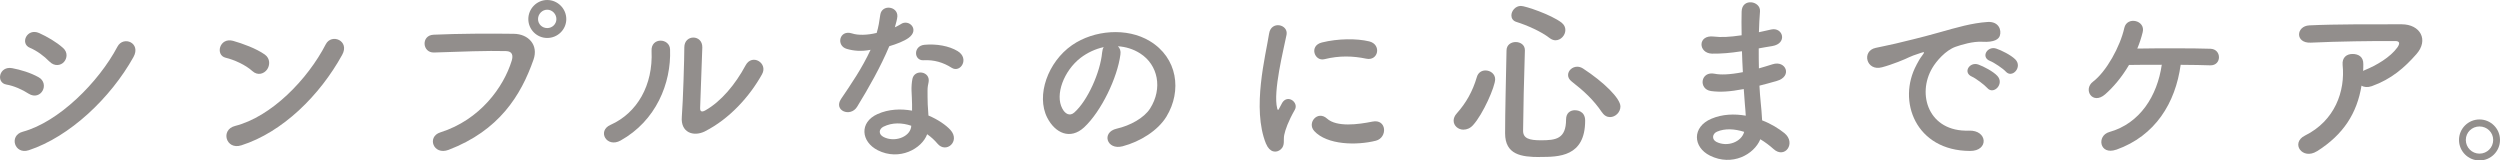 <svg viewBox="0 0 528.04 33.89" xmlns="http://www.w3.org/2000/svg"><g fill="#928e8c"><path d="m6.07 19.8c-1.41-.91-3.15-1.67-4.71-1.94-2.28-.38-1.56-3.99 1.22-3.46 1.79.34 3.84.95 5.55 1.9 1.22.65 1.37 1.98.87 2.85-.49.91-1.67 1.44-2.93.65zm0 11.93c-3 .99-4.26-3.12-1.25-3.91 7.56-2.05 16-10.41 19.99-17.97 1.25-2.36 5.05-.8 3.38 2.2-4.86 8.7-13.49 16.83-22.11 19.68zm4.4-18.7c-1.18-1.22-2.7-2.32-4.14-2.93-2.17-.87-.65-4.26 1.94-3.12 1.67.76 3.61 1.86 5.05 3.15 1.03.91.87 2.2.19 2.96s-2.01.99-3.04-.08z"/><path d="m53.3 15.01c-1.41-1.29-3.84-2.39-5.62-2.81-2.28-.53-1.33-4.37 1.56-3.57 2.01.57 4.86 1.6 6.69 2.89 1.18.84 1.1 2.28.49 3.15s-1.94 1.41-3.12.34zm-2.35 15.69c-3.23 1.03-4.45-3.31-1.29-4.1 7.64-1.94 15.31-9.8 19.15-17.25 1.22-2.36 5.13-.76 3.46 2.24-4.71 8.55-12.58 16.34-21.31 19.11z"/><path d="m93.01 27.96c8.4-2.66 13.37-9.57 15.08-15.16.3-1.03.19-1.98-1.22-2.01-3.72-.11-9.73.11-15.2.3-2.51.08-2.77-3.65-.08-3.76 5.02-.23 12.12-.27 16.95-.19 3.08.04 5.24 2.36 4.14 5.47-2.66 7.6-7.29 14.97-17.93 19.04-3.23 1.22-4.64-2.77-1.75-3.69zm22.57-19.94c-2.2 0-3.99-1.79-3.99-3.99s1.79-4.03 3.99-4.03 4.03 1.82 4.03 4.03-1.82 3.99-4.03 3.99zm0-5.97c-1.06 0-1.94.91-1.94 1.98s.87 1.9 1.94 1.9 1.94-.84 1.94-1.9-.87-1.98-1.94-1.98z"/><path d="m128.96 26.37c5.62-2.51 9-8.36 8.66-15.62-.15-2.93 3.84-2.74 3.91-.3.27 7.18-3 15.08-10.45 19.23-2.93 1.63-5.02-2.01-2.13-3.31zm19.95 1.37c-2.47 1.22-5.17.23-4.9-3.04.27-3.42.53-12.46.53-14.7 0-2.77 3.84-2.74 3.8 0-.04 1.48-.42 11.51-.46 12.8-.04.84.42.91 1.14.49 3.27-1.86 6.27-5.4 8.47-9.5 1.37-2.55 4.79-.46 3.46 1.9-2.62 4.71-6.88 9.42-12.04 12.04z"/><path d="m178.86 10.33c-2.32-.65-1.6-4.14 1.1-3.27 1.25.42 3.23.38 5.21-.11.38-1.25.57-2.47.76-3.84.34-2.24 3.69-1.82 3.61.34-.04.57-.27 1.41-.53 2.32.46-.23.87-.42 1.22-.65 1.71-1.22 4.1 1.14 1.67 2.89-.95.68-2.51 1.29-4.07 1.75-1.79 4.29-4.37 8.85-6.8 12.8-1.41 2.28-5.05.8-3.38-1.67 2.13-3.15 4.37-6.38 6.23-10.37-1.94.38-3.57.23-5.02-.19zm6.53 21.4c-3.53-1.79-3.95-5.89-.04-7.64 2.36-1.06 4.94-1.14 7.29-.72v-1.33c0-.95-.08-1.9-.11-2.85-.04-.76.04-1.82.19-2.55.46-2.09 3.8-1.6 3.42.68-.11.57-.23.99-.23 1.79 0 .87 0 1.82.04 2.93.04.72.11 1.52.15 2.36 2.01.84 3.69 2.01 4.64 3.04 2.17 2.39-.91 5.09-2.74 2.89-.57-.68-1.29-1.37-2.17-1.98-1.1 3.04-5.85 5.7-10.45 3.38zm1.22-4.98c-1.03.53-1.1 1.63.04 2.2 2.28 1.14 5.36.04 5.78-2.01.04-.11 0-.27.04-.38-1.94-.65-3.99-.72-5.85.19zm8.47-14.02c-2.09.11-2.24-3.04.19-3.27 2.51-.23 5.17.23 6.99 1.33 2.58 1.56.61 4.71-1.25 3.53-1.79-1.14-3.72-1.71-5.93-1.6z"/><path d="m236.65 11.51c-.61 4.83-4.03 12.01-7.67 15.39-2.93 2.7-6.12 1.22-7.79-2.05-2.39-4.71.15-11.78 5.24-15.31 4.67-3.23 11.63-3.76 16.41-.87 5.89 3.53 6.84 10.52 3.53 15.96-1.79 2.93-5.51 5.28-9.27 6.27-3.34.87-4.52-2.96-1.25-3.72 2.89-.65 5.81-2.28 7.07-4.26 2.7-4.26 1.67-9.23-2.09-11.63-1.48-.95-3.08-1.41-4.71-1.52.42.38.65.99.53 1.75zm-8.43.72c-3.53 2.74-5.43 7.79-3.84 10.71.57 1.1 1.56 1.67 2.51.84 2.85-2.51 5.51-8.55 5.89-12.65.04-.46.15-.87.34-1.18-1.75.38-3.46 1.18-4.9 2.28z"/><path d="m267.4 30.36c-3.04-7.48-.04-18.73.65-23.25.42-2.81 4.1-1.98 3.69.23-.61 3.08-2.89 12.01-1.98 15.54.11.49.27.38.42.04.08-.19.49-.95.65-1.22 1.18-1.86 3.53-.04 2.66 1.48-1.41 2.47-2.01 4.22-2.24 5.32-.23 1.03.23 2.2-.72 3.04s-2.36.68-3.12-1.18zm10.18-2.7c-1.56-1.71.72-4.41 2.7-2.62 2.05 1.86 6.61 1.25 9.57.65 3.08-.65 3.27 3.38.76 4.03-4.07 1.03-10.3.91-13.03-2.05zm2.16-15.16c-2.09.53-3.31-2.85-.53-3.53 3.38-.84 7.33-.87 9.99-.23 2.66.65 1.94 4.22-.65 3.65-2.74-.57-5.62-.68-8.81.11z"/><path d="m309.12 27.39c-1.14 0-2.09-.84-2.09-1.9 0-.49.19-1.03.68-1.56 1.94-2.17 3.34-4.64 4.22-7.64.27-.99 1.06-1.41 1.82-1.41 1.03 0 2.05.72 2.05 1.86 0 1.52-2.55 7.37-4.67 9.69-.61.68-1.33.95-2.01.95zm16.11 5.78c-3.91 0-7.33-.49-7.33-5.02s.19-11.63.3-17.48c0-1.22.99-1.79 1.94-1.79s1.94.57 1.94 1.71v.08c-.19 5.85-.34 12.65-.38 16.95 0 1.63 1.33 2.01 3.76 2.01 3.15 0 5.32-.27 5.32-4.41 0-1.37.91-1.94 1.86-1.94.27 0 2.17.04 2.17 2.2 0 7.67-5.62 7.67-9.57 7.67zm2.09-25.12c-1.79-1.41-4.86-2.74-7.03-3.42-.76-.23-1.06-.8-1.06-1.37 0-.95.84-2.01 2.01-2.01.91 0 6.35 1.82 8.59 3.53.57.46.8.99.8 1.56 0 1.1-.95 2.17-2.09 2.17-.38 0-.8-.15-1.22-.46zm11.06 15.7c-1.82-2.7-3.88-4.56-6.42-6.54-.53-.42-.76-.87-.76-1.37 0-.91.87-1.75 1.94-1.75.38 0 .8.11 1.22.38 4.37 2.85 7.9 6.31 7.9 8.02 0 1.22-1.06 2.24-2.2 2.24-.61 0-1.22-.3-1.67-.99z"/><path d="m367.56 10.87c-1.98.3-3.88.49-5.97.46-2.93-.08-3.08-4.03.38-3.61 1.56.19 3.31.11 5.89-.27-.04-2.01-.04-3.8 0-5.02.08-2.93 4.03-2.24 3.88-.04-.11 1.37-.19 2.89-.23 4.41.8-.15 1.67-.38 2.58-.57 2.51-.57 3.53 2.96.23 3.5-1.03.15-1.98.34-2.85.49 0 1.41 0 2.81.04 4.22.91-.27 1.86-.53 2.89-.87 2.81-.91 4.26 2.58.87 3.53-1.33.38-2.55.72-3.65.99.08 1.29.15 2.47.27 3.57.11 1.03.23 2.39.3 3.76 1.9.72 3.53 1.75 4.71 2.7 2.55 2.09.08 5.55-2.32 3.34-.8-.72-1.75-1.44-2.77-2.05-1.33 3.23-5.96 5.78-10.64 3.46-3.61-1.79-3.84-6.04.3-7.79 2.32-.99 4.86-1.06 7.26-.65-.04-.8-.11-1.6-.19-2.47-.08-.91-.15-1.98-.23-3.15-3 .57-5.02.68-6.92.42-2.7-.38-2.24-4.29.8-3.65 1.1.23 3 .23 5.93-.34-.08-1.44-.15-2.93-.19-4.41l-.38.04zm-4.9 16.94c-.99.42-1.18 1.63-.11 2.17 2.32 1.14 5.28 0 5.85-2.13-2.05-.65-4.07-.76-5.74-.04z"/><path d="m404.8 13.68c.38-.72.72-1.33 1.22-1.98.61-.8.42-.76-.3-.53-2.85.91-2.2.91-4.79 1.9-1.22.46-2.28.84-3.42 1.14-3.34.91-4.37-3.46-1.33-4.1.8-.19 3-.61 4.22-.91 1.86-.46 5.21-1.22 9.08-2.32 3.91-1.1 6.99-2.01 10.33-2.24 2.36-.15 3 1.71 2.58 2.93-.23.65-1.06 1.41-3.72 1.25-1.94-.11-4.33.61-5.62 1.06-2.13.76-4.07 3.04-4.9 4.45-3.34 5.59-.8 13.56 7.71 13.26 3.99-.15 4.26 4.33.23 4.29-11.47-.04-15.43-10.56-11.28-18.2zm11.71 2.51c-2.01-.87-.49-3.23 1.37-2.55 1.06.38 3.12 1.44 3.99 2.39 1.56 1.67-.8 4.1-2.13 2.55-.53-.61-2.43-2.05-3.23-2.39zm3.83-3.31c-2.05-.8-.57-3.23 1.29-2.62 1.06.34 3.12 1.37 4.03 2.28 1.6 1.6-.65 4.1-2.01 2.58-.53-.61-2.51-1.94-3.31-2.24z"/><path d="m446.99 31.61c-3.57 1.25-4.18-2.96-1.48-3.72 6.5-1.82 10.14-7.64 11.09-14.21-2.58 0-5.09 0-6.92.04-1.56 2.66-3.38 4.75-5.02 6.19-2.7 2.36-4.75-1.03-2.58-2.66 2.81-2.13 5.74-7.41 6.61-11.36.57-2.51 4.52-1.6 3.88.91-.3 1.22-.68 2.36-1.14 3.46 4.48-.08 12.2-.08 15.46.04 1.18.04 1.79.91 1.79 1.79s-.61 1.75-1.86 1.71c-1.41-.04-3.69-.11-6.23-.11-1.1 8.05-5.36 15.01-13.6 17.93z"/><path d="m489.36 31.95c-1.52.95-2.93.53-3.57-.34-.65-.87-.49-2.2 1.03-2.96 6.38-3.15 8.55-9.42 7.98-14.93-.15-1.6.87-2.32 2.09-2.32s2.32.57 2.28 2.17c0 .46 0 .95-.04 1.41.11-.04.19-.11.3-.15 2.55-1.03 5.43-2.74 6.92-4.79.57-.8.57-1.37-.42-1.37-4.25-.04-12.54.08-17.86.34-3.34.15-3.15-3.5-.3-3.65 5.51-.27 13.79-.23 19.49-.23 3.95 0 5.78 3.31 3.12 6.31-2.51 2.85-5.28 5.28-9.42 6.76-.87.3-1.63.23-2.17-.11-.95 5.81-3.8 10.33-9.42 13.87z"/><path d="m523.71 33.89c-2.39 0-4.33-1.94-4.33-4.33s1.94-4.33 4.33-4.33 4.33 1.94 4.33 4.33-1.94 4.33-4.33 4.33zm0-7.18c-1.6 0-2.89 1.25-2.89 2.85s1.29 2.89 2.89 2.89 2.89-1.29 2.89-2.89-1.29-2.85-2.89-2.85z"/></g></svg>